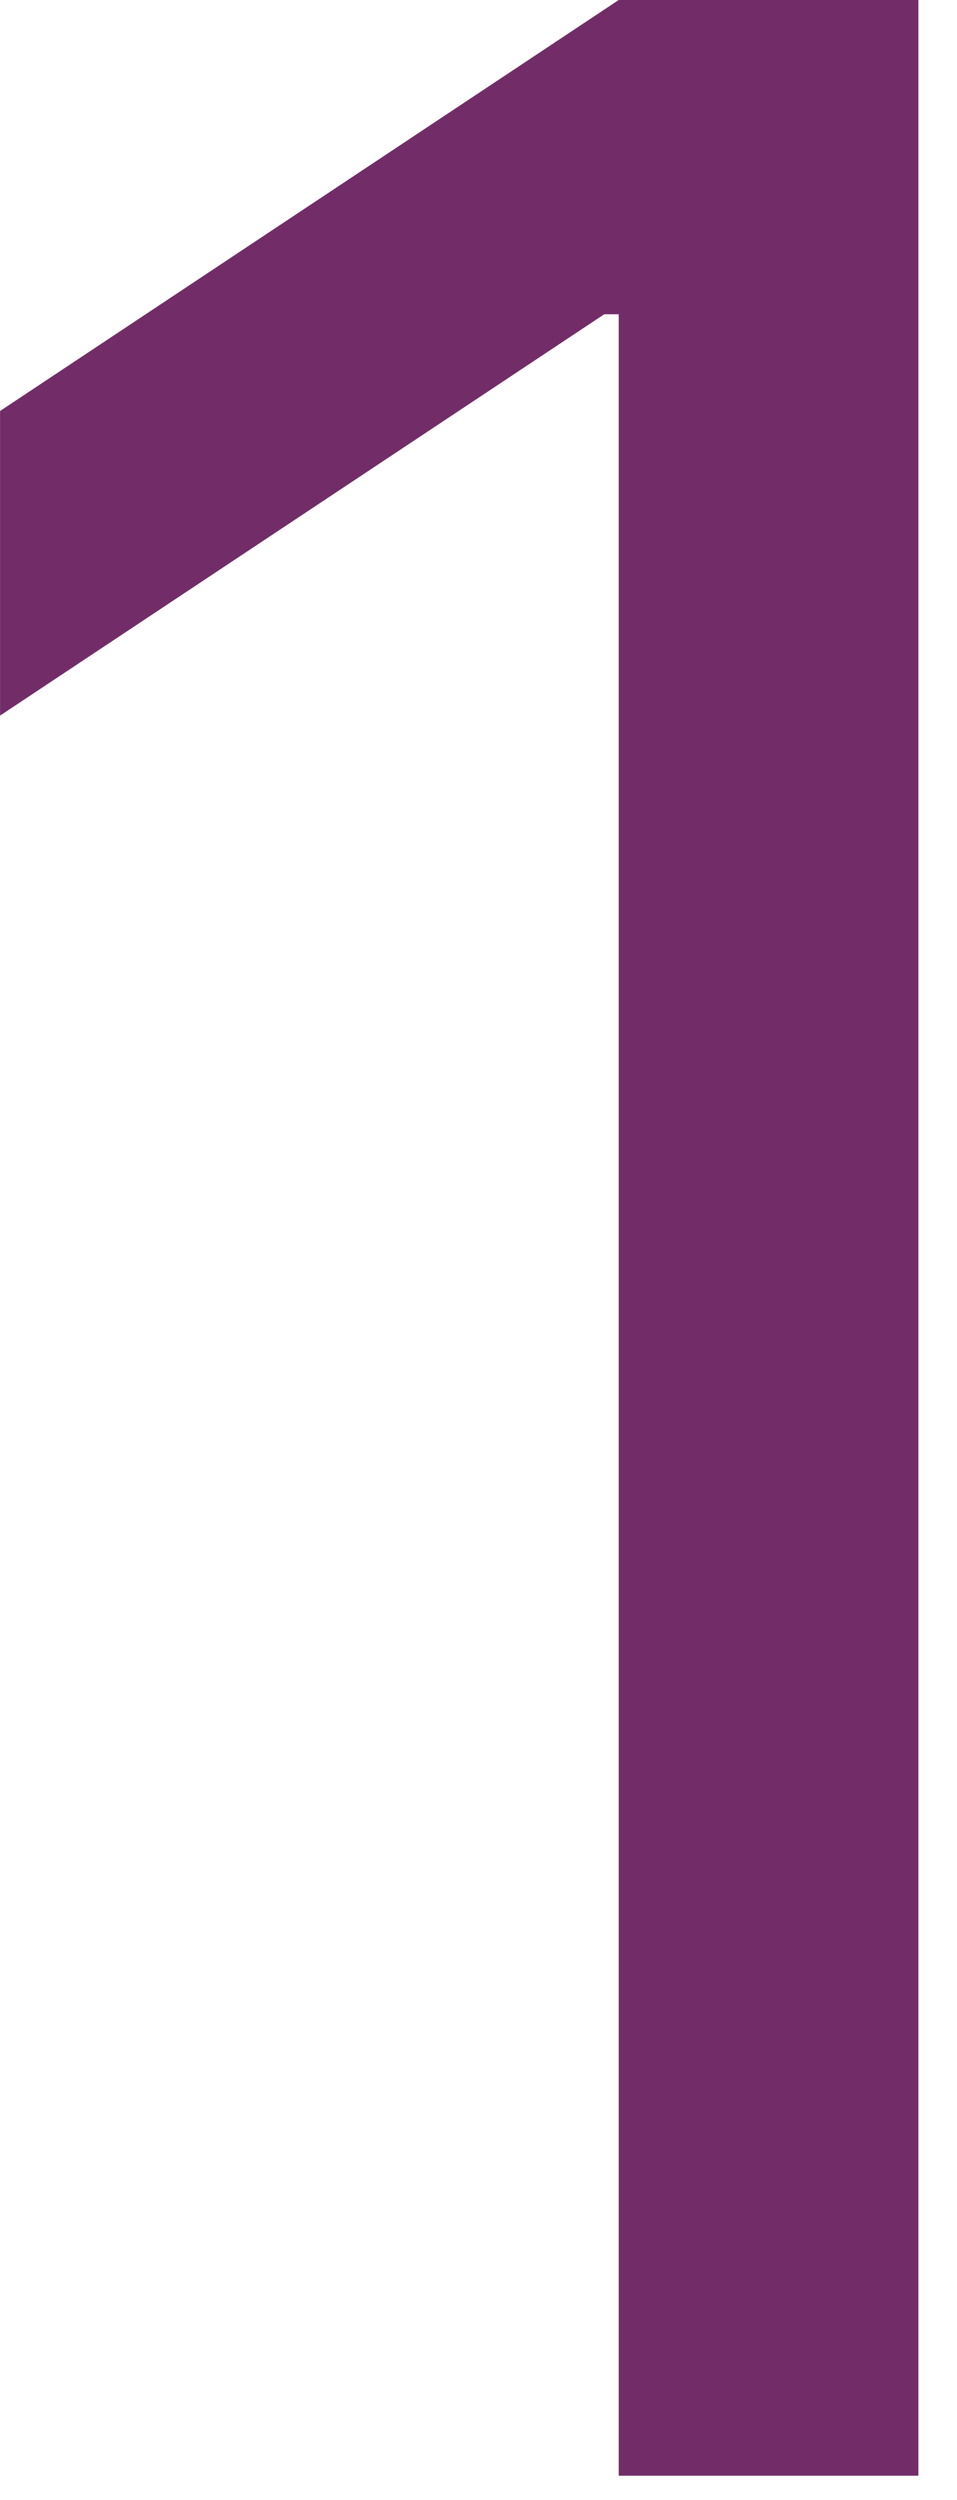 <svg width="18" height="47" viewBox="0 0 18 47" fill="none" xmlns="http://www.w3.org/2000/svg">
<path d="M17.274 -4.57764e-05V46.545H11.637V5.909H11.364L0.001 13.454V7.727L11.637 -4.57764e-05H17.274Z" fill="#722D69"/>
</svg>
